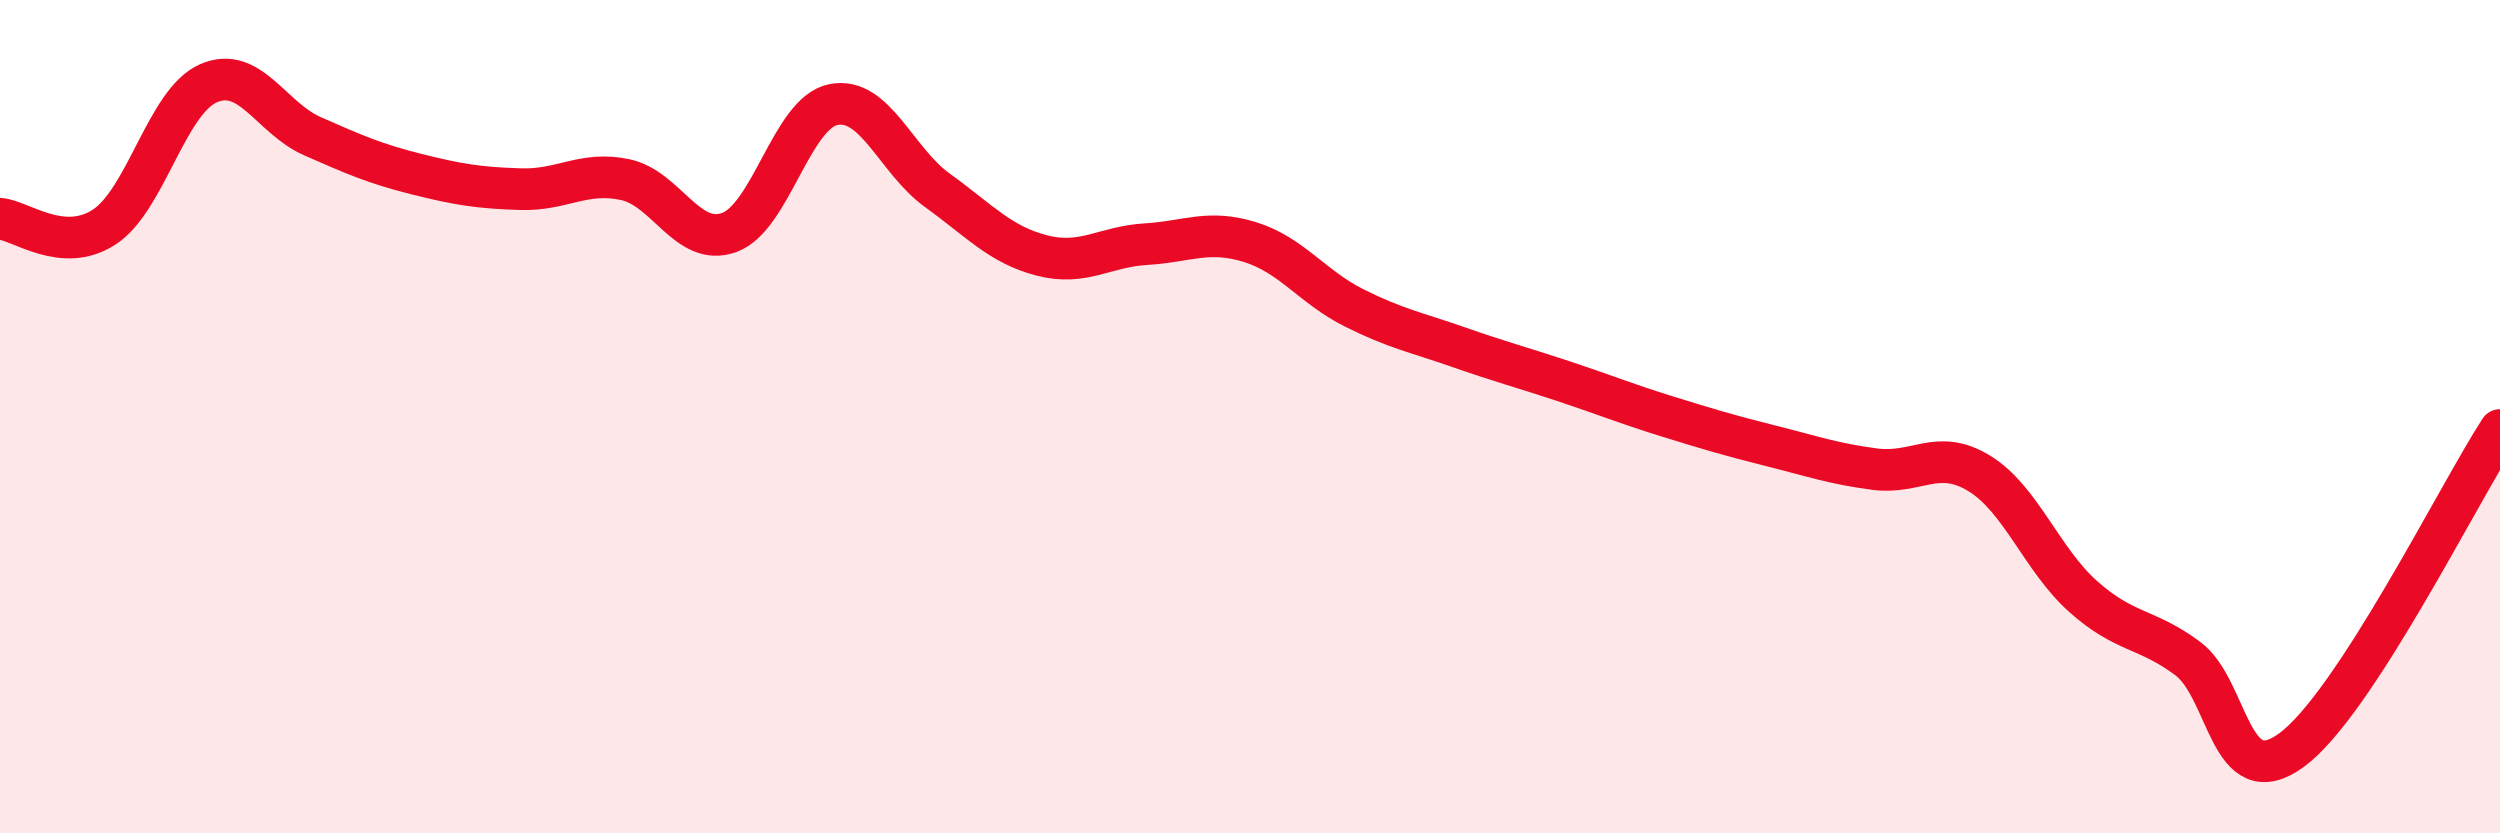 
    <svg width="60" height="20" viewBox="0 0 60 20" xmlns="http://www.w3.org/2000/svg">
      <path
        d="M 0,5.25 C 0.5,5.29 1.5,6.1 2.5,5.45 C 3.5,4.8 4,2.44 5,2 C 6,1.56 6.5,2.83 7.5,3.27 C 8.5,3.71 9,3.93 10,4.18 C 11,4.43 11.5,4.51 12.5,4.54 C 13.5,4.57 14,4.1 15,4.31 C 16,4.52 16.5,5.94 17.5,5.58 C 18.5,5.22 19,2.71 20,2.51 C 21,2.31 21.5,3.85 22.5,4.57 C 23.5,5.29 24,5.87 25,6.13 C 26,6.39 26.5,5.92 27.5,5.86 C 28.5,5.8 29,5.5 30,5.81 C 31,6.12 31.5,6.89 32.5,7.39 C 33.5,7.89 34,7.98 35,8.33 C 36,8.68 36.5,8.81 37.5,9.14 C 38.5,9.47 39,9.68 40,9.99 C 41,10.3 41.5,10.45 42.5,10.7 C 43.5,10.95 44,11.13 45,11.26 C 46,11.39 46.5,10.75 47.5,11.36 C 48.5,11.97 49,13.43 50,14.32 C 51,15.21 51.5,15.06 52.5,15.8 C 53.5,16.54 53.5,19.1 55,18 C 56.5,16.9 59,11.86 60,10.32L60 20L0 20Z"
        fill="#EB0A25"
        opacity="0.1"
        stroke-linecap="round"
        stroke-linejoin="round"
      />
      <path
        d="M 0,5.25 C 0.5,5.29 1.5,6.1 2.5,5.45 C 3.5,4.8 4,2.44 5,2 C 6,1.56 6.5,2.83 7.5,3.27 C 8.5,3.71 9,3.93 10,4.18 C 11,4.43 11.5,4.51 12.5,4.54 C 13.5,4.57 14,4.1 15,4.31 C 16,4.52 16.5,5.94 17.5,5.58 C 18.5,5.22 19,2.71 20,2.51 C 21,2.31 21.5,3.85 22.5,4.57 C 23.5,5.29 24,5.87 25,6.13 C 26,6.39 26.5,5.92 27.5,5.86 C 28.5,5.8 29,5.5 30,5.81 C 31,6.12 31.5,6.89 32.5,7.39 C 33.5,7.89 34,7.98 35,8.33 C 36,8.68 36.5,8.81 37.5,9.14 C 38.5,9.47 39,9.68 40,9.99 C 41,10.3 41.5,10.45 42.5,10.7 C 43.5,10.95 44,11.13 45,11.26 C 46,11.39 46.5,10.75 47.5,11.36 C 48.5,11.97 49,13.43 50,14.32 C 51,15.21 51.5,15.06 52.5,15.8 C 53.5,16.54 53.5,19.1 55,18 C 56.5,16.9 59,11.86 60,10.32"
        stroke="#EB0A25"
        stroke-width="1"
        fill="none"
        stroke-linecap="round"
        stroke-linejoin="round"
      />
    </svg>
  